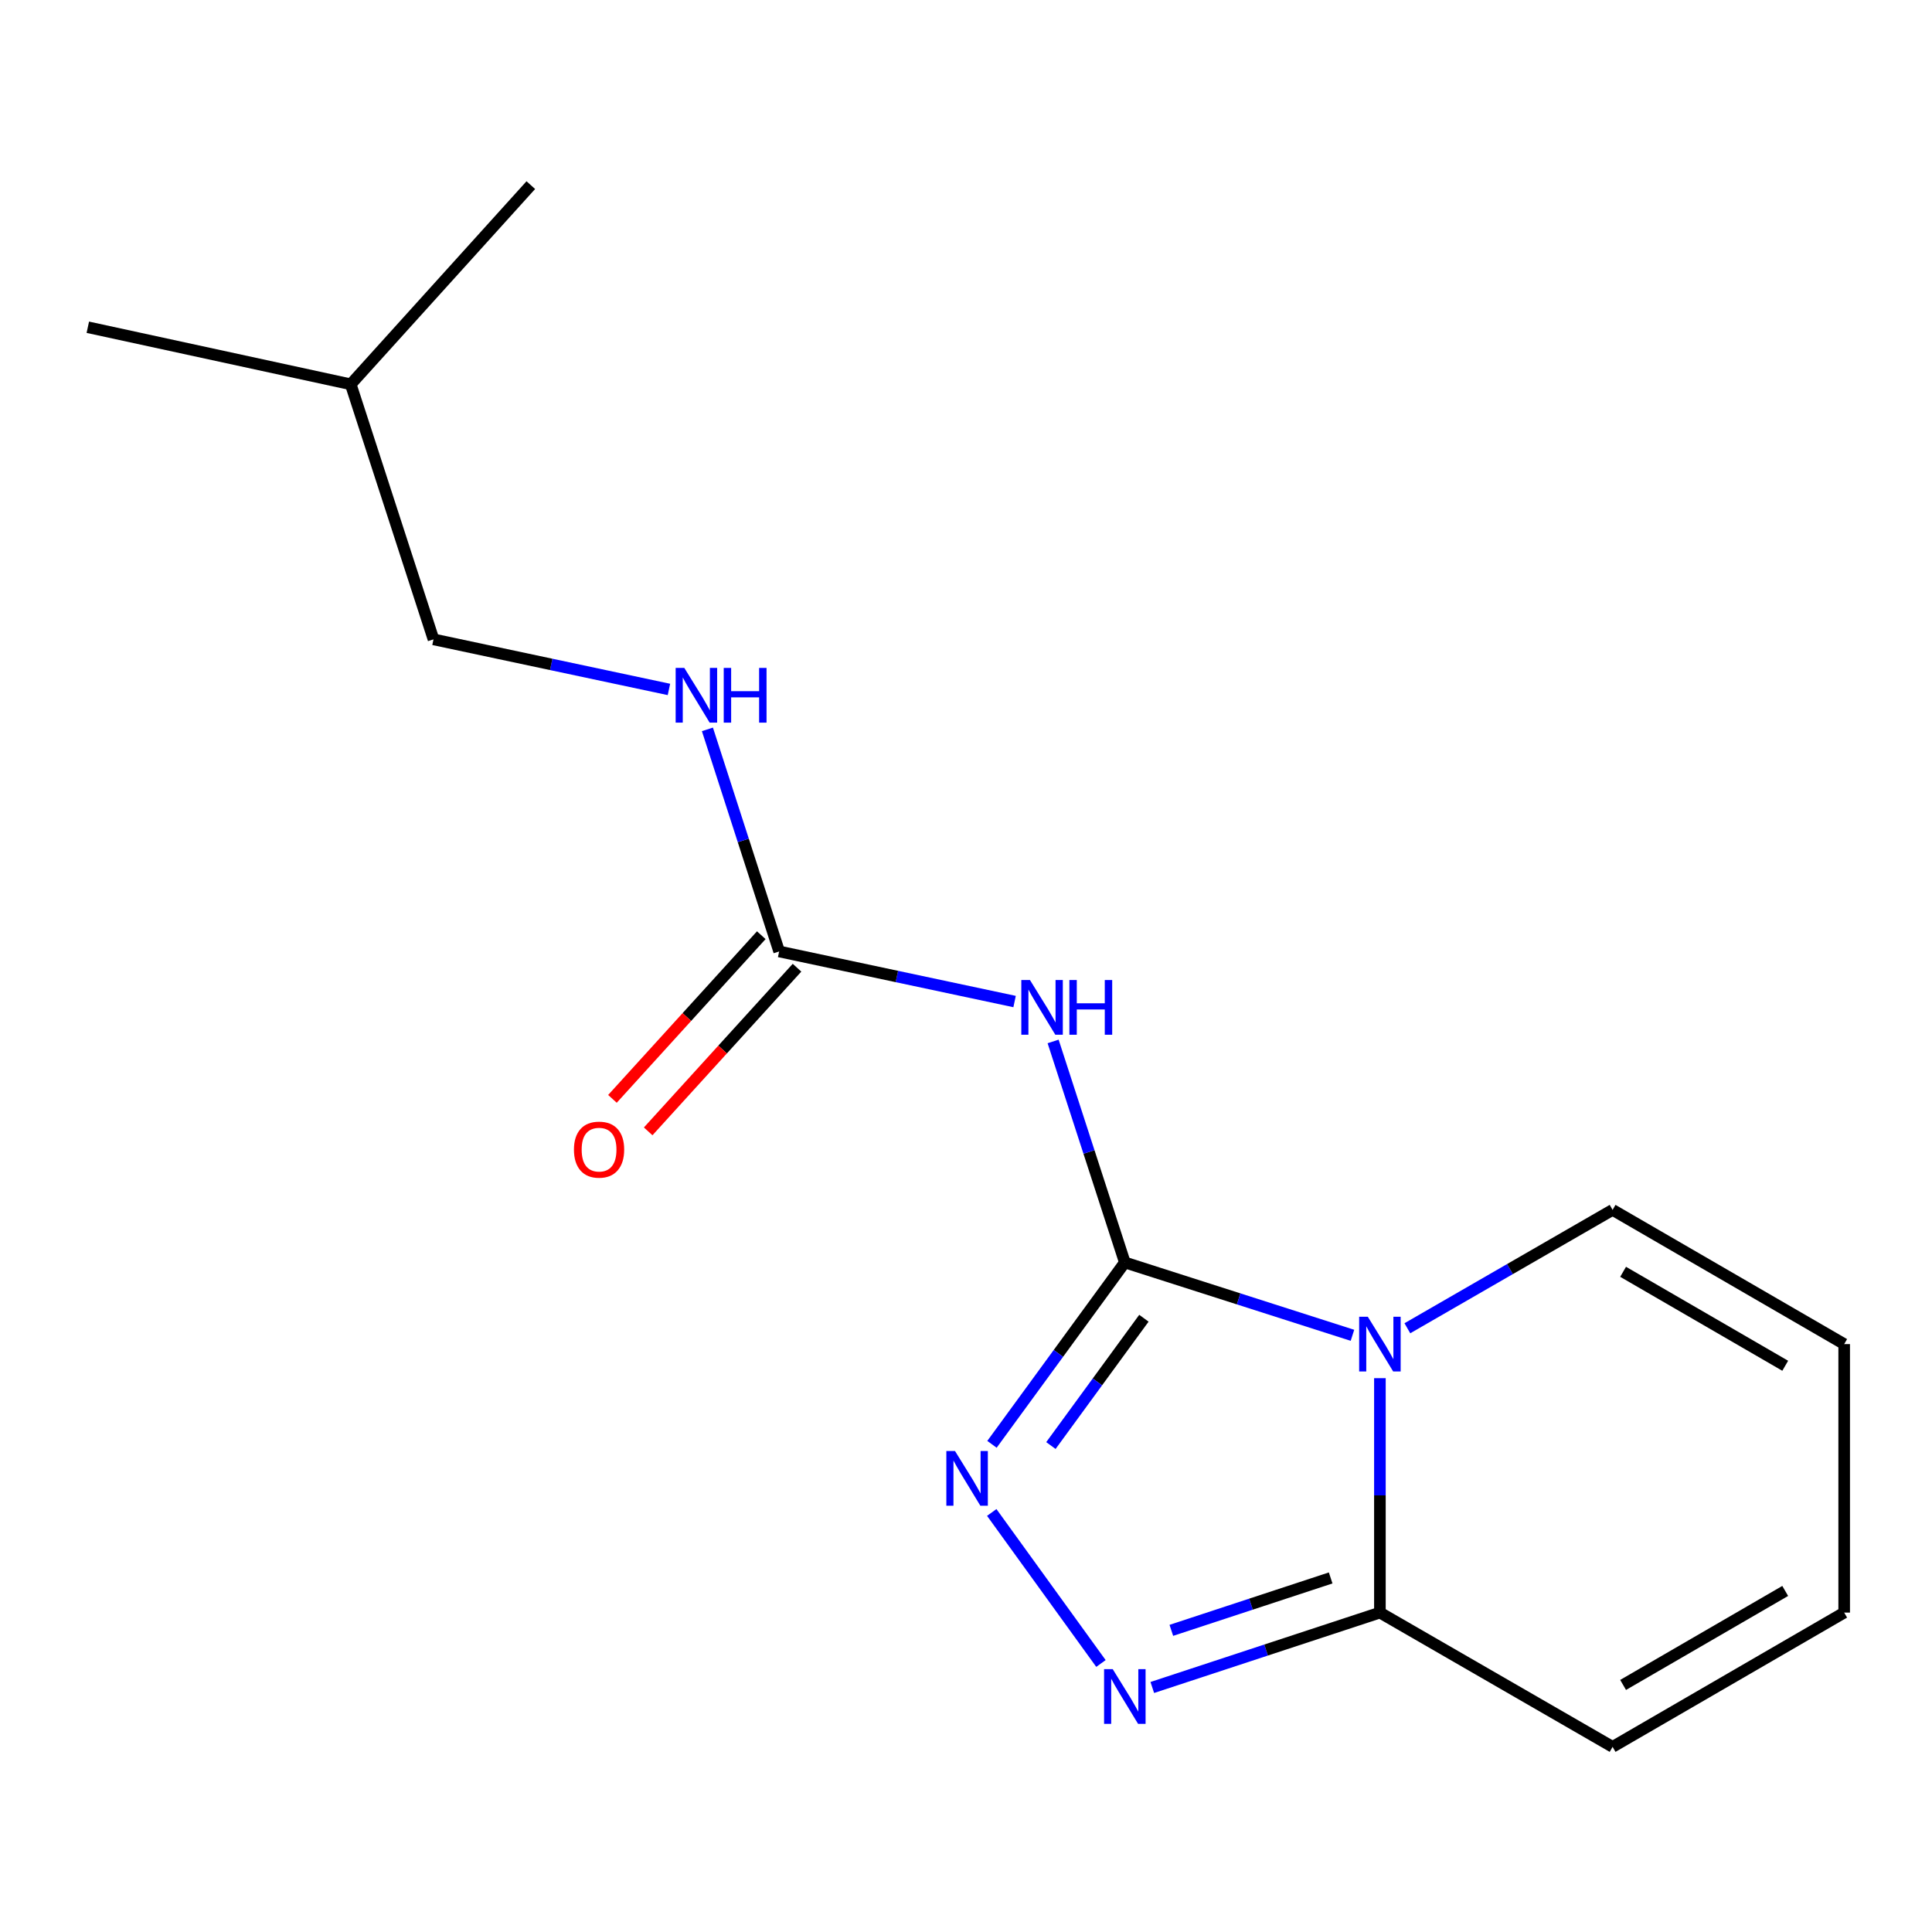 <?xml version='1.0' encoding='iso-8859-1'?>
<svg version='1.1' baseProfile='full'
              xmlns='http://www.w3.org/2000/svg'
                      xmlns:rdkit='http://www.rdkit.org/xml'
                      xmlns:xlink='http://www.w3.org/1999/xlink'
                  xml:space='preserve'
width='1000px' height='1000px' viewBox='0 0 1000 1000'>
<!-- END OF HEADER -->
<rect style='opacity:1.0;fill:#FFFFFF;stroke:none' width='1000' height='1000' x='0' y='0'> </rect>
<path class='bond-0' d='M 582.21,653.446 L 641.12,672.302' style='fill:none;fill-rule:evenodd;stroke:#000000;stroke-width:6px;stroke-linecap:butt;stroke-linejoin:miter;stroke-opacity:1' />
<path class='bond-0' d='M 641.12,672.302 L 700.03,691.157' style='fill:none;fill-rule:evenodd;stroke:#0000FF;stroke-width:6px;stroke-linecap:butt;stroke-linejoin:miter;stroke-opacity:1' />
<path class='bond-1' d='M 582.21,653.446 L 547.826,700.515' style='fill:none;fill-rule:evenodd;stroke:#000000;stroke-width:6px;stroke-linecap:butt;stroke-linejoin:miter;stroke-opacity:1' />
<path class='bond-1' d='M 547.826,700.515 L 513.441,747.584' style='fill:none;fill-rule:evenodd;stroke:#0000FF;stroke-width:6px;stroke-linecap:butt;stroke-linejoin:miter;stroke-opacity:1' />
<path class='bond-1' d='M 592.086,682.317 L 568.017,715.265' style='fill:none;fill-rule:evenodd;stroke:#000000;stroke-width:6px;stroke-linecap:butt;stroke-linejoin:miter;stroke-opacity:1' />
<path class='bond-1' d='M 568.017,715.265 L 543.948,748.213' style='fill:none;fill-rule:evenodd;stroke:#0000FF;stroke-width:6px;stroke-linecap:butt;stroke-linejoin:miter;stroke-opacity:1' />
<path class='bond-3' d='M 582.21,653.446 L 563.65,596.248' style='fill:none;fill-rule:evenodd;stroke:#000000;stroke-width:6px;stroke-linecap:butt;stroke-linejoin:miter;stroke-opacity:1' />
<path class='bond-3' d='M 563.65,596.248 L 545.09,539.051' style='fill:none;fill-rule:evenodd;stroke:#0000FF;stroke-width:6px;stroke-linecap:butt;stroke-linejoin:miter;stroke-opacity:1' />
<path class='bond-4' d='M 714.236,713.338 L 714.236,774.007' style='fill:none;fill-rule:evenodd;stroke:#0000FF;stroke-width:6px;stroke-linecap:butt;stroke-linejoin:miter;stroke-opacity:1' />
<path class='bond-4' d='M 714.236,774.007 L 714.236,834.675' style='fill:none;fill-rule:evenodd;stroke:#000000;stroke-width:6px;stroke-linecap:butt;stroke-linejoin:miter;stroke-opacity:1' />
<path class='bond-6' d='M 728.451,687.504 L 781.563,656.868' style='fill:none;fill-rule:evenodd;stroke:#0000FF;stroke-width:6px;stroke-linecap:butt;stroke-linejoin:miter;stroke-opacity:1' />
<path class='bond-6' d='M 781.563,656.868 L 834.675,626.233' style='fill:none;fill-rule:evenodd;stroke:#000000;stroke-width:6px;stroke-linecap:butt;stroke-linejoin:miter;stroke-opacity:1' />
<path class='bond-2' d='M 513.327,782.847 L 569.847,861.015' style='fill:none;fill-rule:evenodd;stroke:#0000FF;stroke-width:6px;stroke-linecap:butt;stroke-linejoin:miter;stroke-opacity:1' />
<path class='bond-16' d='M 596.425,873.437 L 655.33,854.056' style='fill:none;fill-rule:evenodd;stroke:#0000FF;stroke-width:6px;stroke-linecap:butt;stroke-linejoin:miter;stroke-opacity:1' />
<path class='bond-16' d='M 655.33,854.056 L 714.236,834.675' style='fill:none;fill-rule:evenodd;stroke:#000000;stroke-width:6px;stroke-linecap:butt;stroke-linejoin:miter;stroke-opacity:1' />
<path class='bond-16' d='M 606.282,843.871 L 647.515,830.304' style='fill:none;fill-rule:evenodd;stroke:#0000FF;stroke-width:6px;stroke-linecap:butt;stroke-linejoin:miter;stroke-opacity:1' />
<path class='bond-16' d='M 647.515,830.304 L 688.749,816.737' style='fill:none;fill-rule:evenodd;stroke:#000000;stroke-width:6px;stroke-linecap:butt;stroke-linejoin:miter;stroke-opacity:1' />
<path class='bond-5' d='M 525.15,518.396 L 464.219,505.433' style='fill:none;fill-rule:evenodd;stroke:#0000FF;stroke-width:6px;stroke-linecap:butt;stroke-linejoin:miter;stroke-opacity:1' />
<path class='bond-5' d='M 464.219,505.433 L 403.287,492.471' style='fill:none;fill-rule:evenodd;stroke:#000000;stroke-width:6px;stroke-linecap:butt;stroke-linejoin:miter;stroke-opacity:1' />
<path class='bond-8' d='M 714.236,834.675 L 834.675,904.175' style='fill:none;fill-rule:evenodd;stroke:#000000;stroke-width:6px;stroke-linecap:butt;stroke-linejoin:miter;stroke-opacity:1' />
<path class='bond-7' d='M 403.287,492.471 L 384.723,434.995' style='fill:none;fill-rule:evenodd;stroke:#000000;stroke-width:6px;stroke-linecap:butt;stroke-linejoin:miter;stroke-opacity:1' />
<path class='bond-7' d='M 384.723,434.995 L 366.158,377.519' style='fill:none;fill-rule:evenodd;stroke:#0000FF;stroke-width:6px;stroke-linecap:butt;stroke-linejoin:miter;stroke-opacity:1' />
<path class='bond-9' d='M 394.038,484.059 L 355.518,526.413' style='fill:none;fill-rule:evenodd;stroke:#000000;stroke-width:6px;stroke-linecap:butt;stroke-linejoin:miter;stroke-opacity:1' />
<path class='bond-9' d='M 355.518,526.413 L 316.999,568.767' style='fill:none;fill-rule:evenodd;stroke:#FF0000;stroke-width:6px;stroke-linecap:butt;stroke-linejoin:miter;stroke-opacity:1' />
<path class='bond-9' d='M 412.536,500.883 L 374.017,543.237' style='fill:none;fill-rule:evenodd;stroke:#000000;stroke-width:6px;stroke-linecap:butt;stroke-linejoin:miter;stroke-opacity:1' />
<path class='bond-9' d='M 374.017,543.237 L 335.497,585.591' style='fill:none;fill-rule:evenodd;stroke:#FF0000;stroke-width:6px;stroke-linecap:butt;stroke-linejoin:miter;stroke-opacity:1' />
<path class='bond-10' d='M 834.675,626.233 L 954.545,695.704' style='fill:none;fill-rule:evenodd;stroke:#000000;stroke-width:6px;stroke-linecap:butt;stroke-linejoin:miter;stroke-opacity:1' />
<path class='bond-10' d='M 840.118,658.287 L 924.027,706.918' style='fill:none;fill-rule:evenodd;stroke:#000000;stroke-width:6px;stroke-linecap:butt;stroke-linejoin:miter;stroke-opacity:1' />
<path class='bond-12' d='M 346.241,356.851 L 285.309,343.889' style='fill:none;fill-rule:evenodd;stroke:#0000FF;stroke-width:6px;stroke-linecap:butt;stroke-linejoin:miter;stroke-opacity:1' />
<path class='bond-12' d='M 285.309,343.889 L 224.378,330.926' style='fill:none;fill-rule:evenodd;stroke:#000000;stroke-width:6px;stroke-linecap:butt;stroke-linejoin:miter;stroke-opacity:1' />
<path class='bond-17' d='M 834.675,904.175 L 954.545,834.675' style='fill:none;fill-rule:evenodd;stroke:#000000;stroke-width:6px;stroke-linecap:butt;stroke-linejoin:miter;stroke-opacity:1' />
<path class='bond-17' d='M 840.114,872.118 L 924.023,823.468' style='fill:none;fill-rule:evenodd;stroke:#000000;stroke-width:6px;stroke-linecap:butt;stroke-linejoin:miter;stroke-opacity:1' />
<path class='bond-11' d='M 954.545,695.704 L 954.545,834.675' style='fill:none;fill-rule:evenodd;stroke:#000000;stroke-width:6px;stroke-linecap:butt;stroke-linejoin:miter;stroke-opacity:1' />
<path class='bond-13' d='M 224.378,330.926 L 181.536,198.915' style='fill:none;fill-rule:evenodd;stroke:#000000;stroke-width:6px;stroke-linecap:butt;stroke-linejoin:miter;stroke-opacity:1' />
<path class='bond-14' d='M 181.536,198.915 L 45.455,169.381' style='fill:none;fill-rule:evenodd;stroke:#000000;stroke-width:6px;stroke-linecap:butt;stroke-linejoin:miter;stroke-opacity:1' />
<path class='bond-15' d='M 181.536,198.915 L 274.748,95.825' style='fill:none;fill-rule:evenodd;stroke:#000000;stroke-width:6px;stroke-linecap:butt;stroke-linejoin:miter;stroke-opacity:1' />
<path  class='atom-1' d='M 707.976 681.544
L 717.256 696.544
Q 718.176 698.024, 719.656 700.704
Q 721.136 703.384, 721.216 703.544
L 721.216 681.544
L 724.976 681.544
L 724.976 709.864
L 721.096 709.864
L 711.136 693.464
Q 709.976 691.544, 708.736 689.344
Q 707.536 687.144, 707.176 686.464
L 707.176 709.864
L 703.496 709.864
L 703.496 681.544
L 707.976 681.544
' fill='#0000FF'/>
<path  class='atom-2' d='M 494.31 751.044
L 503.59 766.044
Q 504.51 767.524, 505.99 770.204
Q 507.47 772.884, 507.55 773.044
L 507.55 751.044
L 511.31 751.044
L 511.31 779.364
L 507.43 779.364
L 497.47 762.964
Q 496.31 761.044, 495.07 758.844
Q 493.87 756.644, 493.51 755.964
L 493.51 779.364
L 489.83 779.364
L 489.83 751.044
L 494.31 751.044
' fill='#0000FF'/>
<path  class='atom-3' d='M 575.95 863.954
L 585.23 878.954
Q 586.15 880.434, 587.63 883.114
Q 589.11 885.794, 589.19 885.954
L 589.19 863.954
L 592.95 863.954
L 592.95 892.274
L 589.07 892.274
L 579.11 875.874
Q 577.95 873.954, 576.71 871.754
Q 575.51 869.554, 575.15 868.874
L 575.15 892.274
L 571.47 892.274
L 571.47 863.954
L 575.95 863.954
' fill='#0000FF'/>
<path  class='atom-4' d='M 533.109 507.261
L 542.389 522.261
Q 543.309 523.741, 544.789 526.421
Q 546.269 529.101, 546.349 529.261
L 546.349 507.261
L 550.109 507.261
L 550.109 535.581
L 546.229 535.581
L 536.269 519.181
Q 535.109 517.261, 533.869 515.061
Q 532.669 512.861, 532.309 512.181
L 532.309 535.581
L 528.629 535.581
L 528.629 507.261
L 533.109 507.261
' fill='#0000FF'/>
<path  class='atom-4' d='M 553.509 507.261
L 557.349 507.261
L 557.349 519.301
L 571.829 519.301
L 571.829 507.261
L 575.669 507.261
L 575.669 535.581
L 571.829 535.581
L 571.829 522.501
L 557.349 522.501
L 557.349 535.581
L 553.509 535.581
L 553.509 507.261
' fill='#0000FF'/>
<path  class='atom-8' d='M 354.199 345.716
L 363.479 360.716
Q 364.399 362.196, 365.879 364.876
Q 367.359 367.556, 367.439 367.716
L 367.439 345.716
L 371.199 345.716
L 371.199 374.036
L 367.319 374.036
L 357.359 357.636
Q 356.199 355.716, 354.959 353.516
Q 353.759 351.316, 353.399 350.636
L 353.399 374.036
L 349.719 374.036
L 349.719 345.716
L 354.199 345.716
' fill='#0000FF'/>
<path  class='atom-8' d='M 374.599 345.716
L 378.439 345.716
L 378.439 357.756
L 392.919 357.756
L 392.919 345.716
L 396.759 345.716
L 396.759 374.036
L 392.919 374.036
L 392.919 360.956
L 378.439 360.956
L 378.439 374.036
L 374.599 374.036
L 374.599 345.716
' fill='#0000FF'/>
<path  class='atom-10' d='M 297.075 595.043
Q 297.075 588.243, 300.435 584.443
Q 303.795 580.643, 310.075 580.643
Q 316.355 580.643, 319.715 584.443
Q 323.075 588.243, 323.075 595.043
Q 323.075 601.923, 319.675 605.843
Q 316.275 609.723, 310.075 609.723
Q 303.835 609.723, 300.435 605.843
Q 297.075 601.963, 297.075 595.043
M 310.075 606.523
Q 314.395 606.523, 316.715 603.643
Q 319.075 600.723, 319.075 595.043
Q 319.075 589.483, 316.715 586.683
Q 314.395 583.843, 310.075 583.843
Q 305.755 583.843, 303.395 586.643
Q 301.075 589.443, 301.075 595.043
Q 301.075 600.763, 303.395 603.643
Q 305.755 606.523, 310.075 606.523
' fill='#FF0000'/>
</svg>
